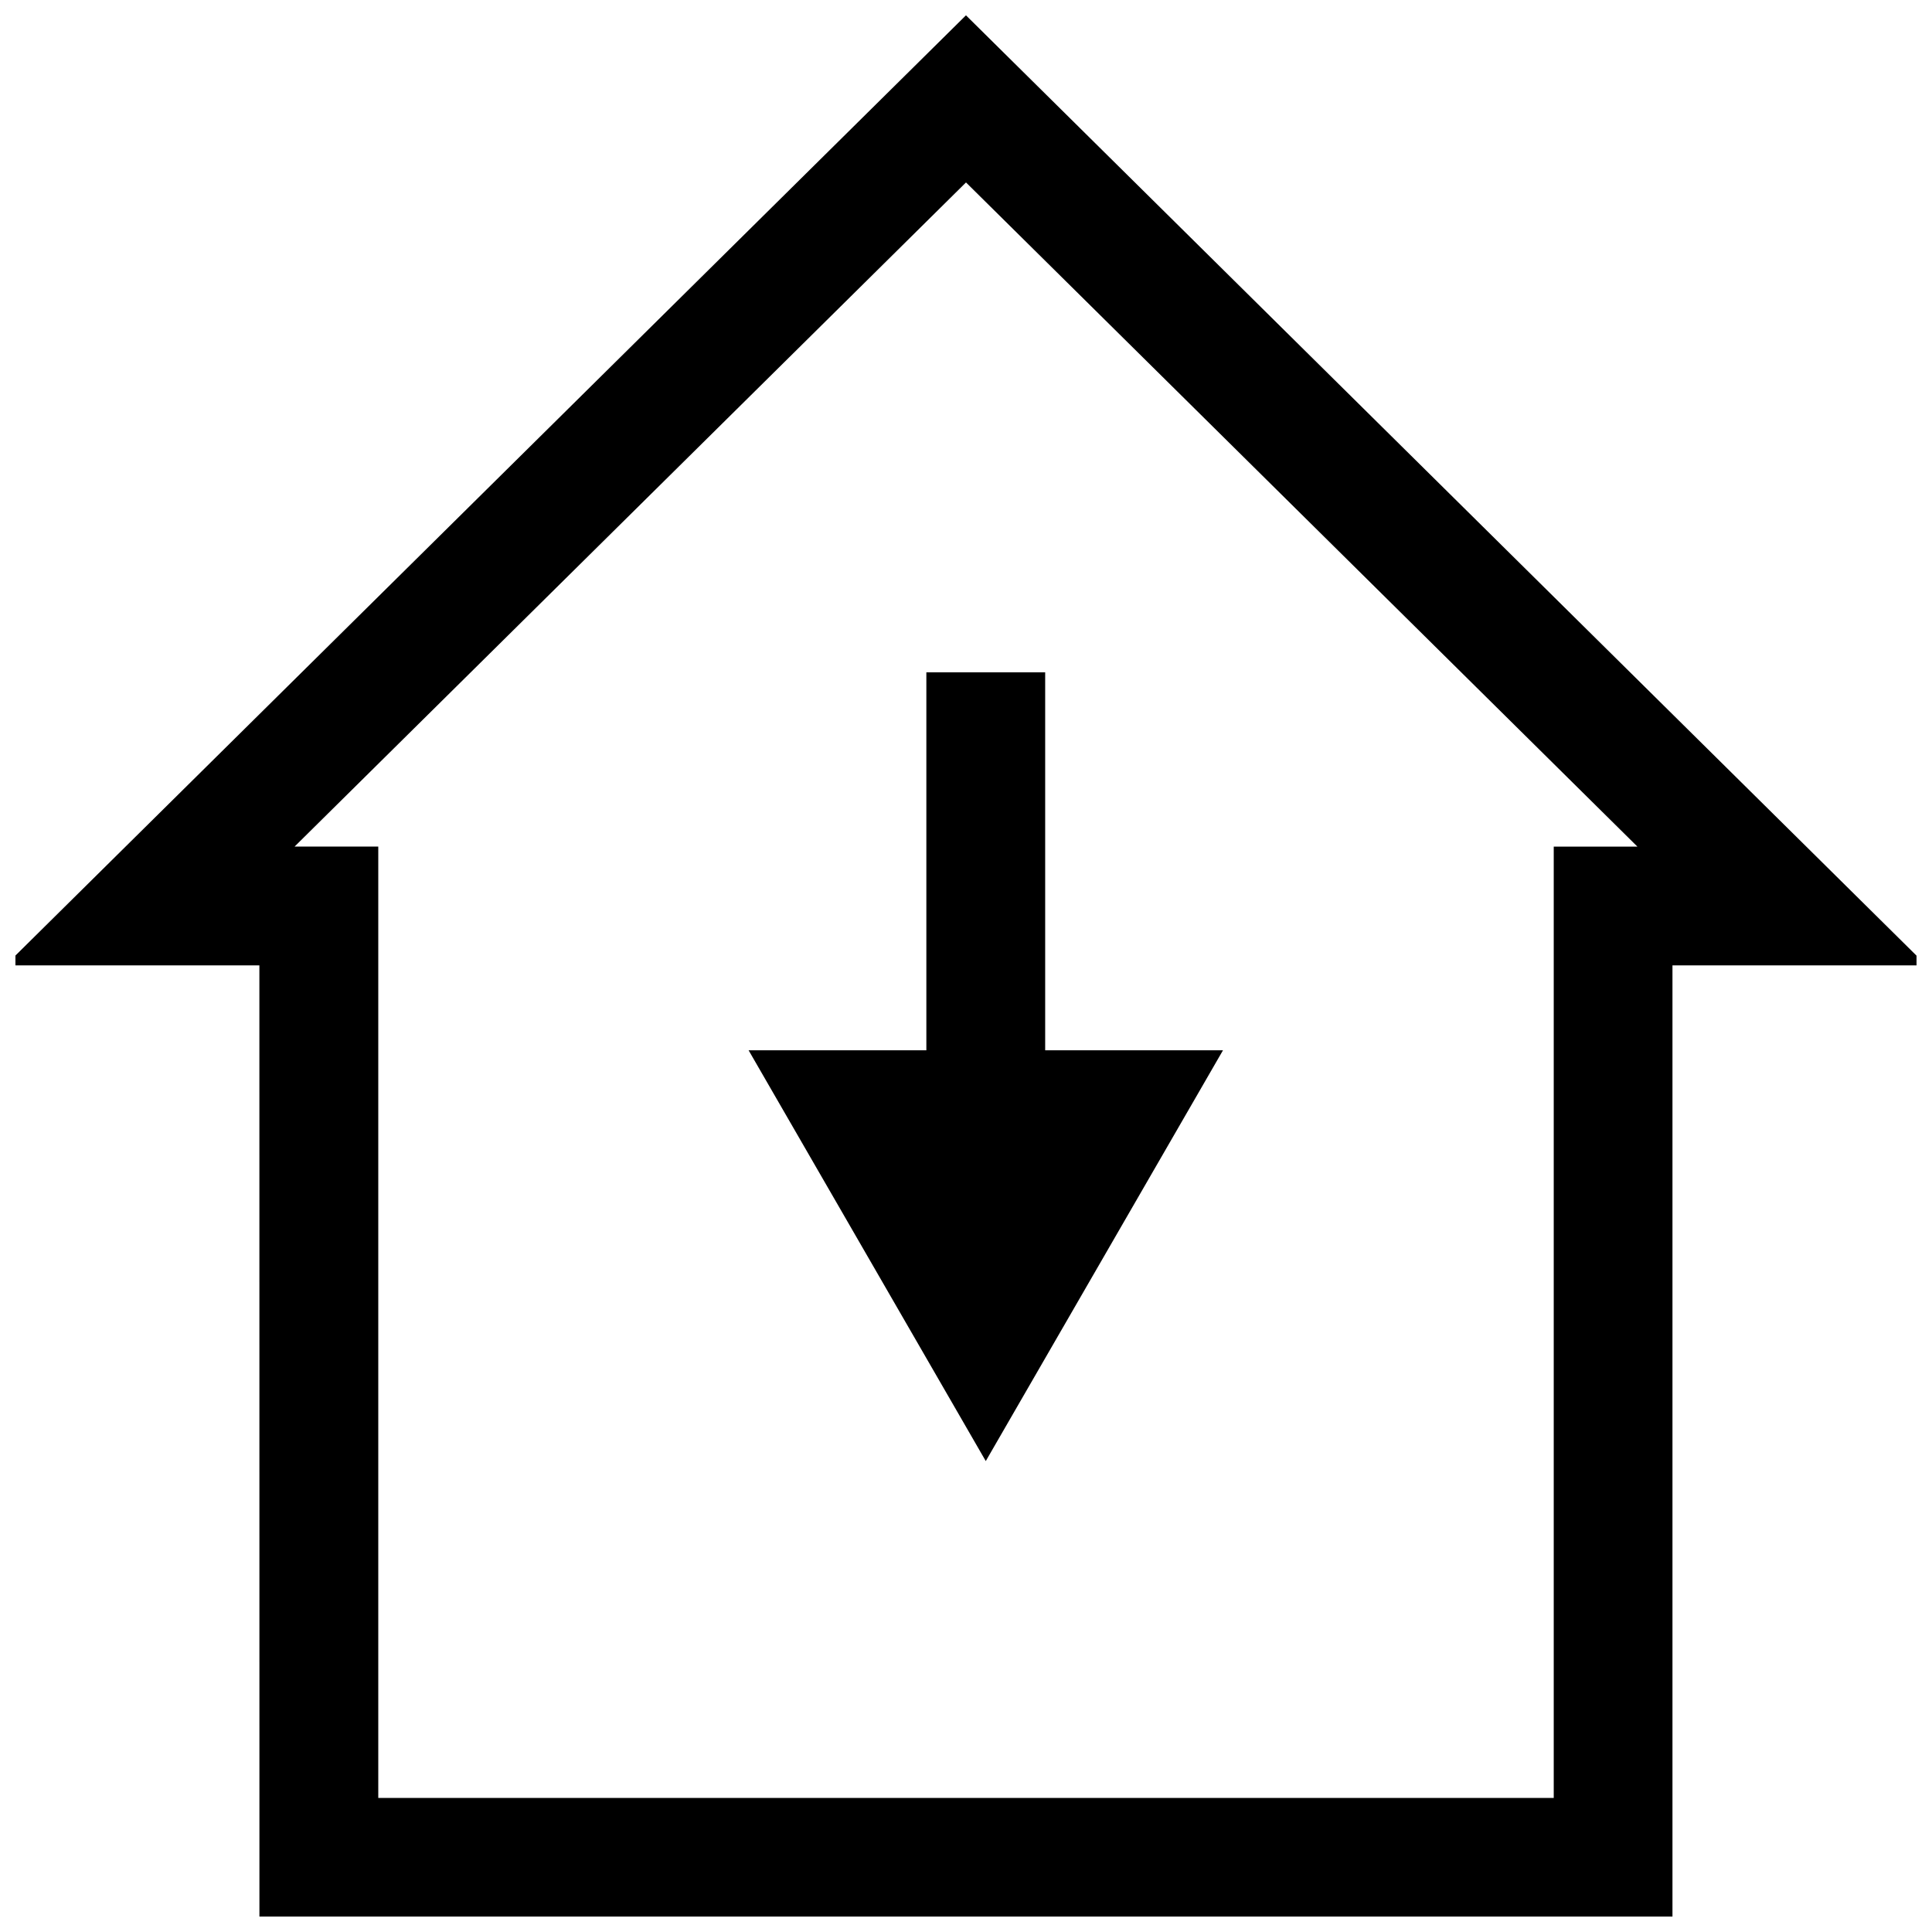 <?xml version="1.0" encoding="UTF-8"?>
<!-- Uploaded to: ICON Repo, www.svgrepo.com, Generator: ICON Repo Mixer Tools -->
<svg width="800px" height="800px" version="1.1" viewBox="144 144 512 512" xmlns="http://www.w3.org/2000/svg">
 <defs>
  <clipPath id="a">
   <path d="m148.09 148.09h503.81v503.81h-503.81z"/>
  </clipPath>
 </defs>
 <g clip-path="url(#a)">
  <path d="m212.75 651.95h374.47v-252.11h67.289l-254.52-251.78-254.54 251.78h67.289zm187.25-459.6 177.94 176.02h-22.184v252.11l-311.51-0.004v-252.12h-22.184z"/>
 </g>
 <path d="m405.24 531.2 62.863-108.86h-47.121v-100.16h-31.488v100.16h-47.105z"/>
</svg>